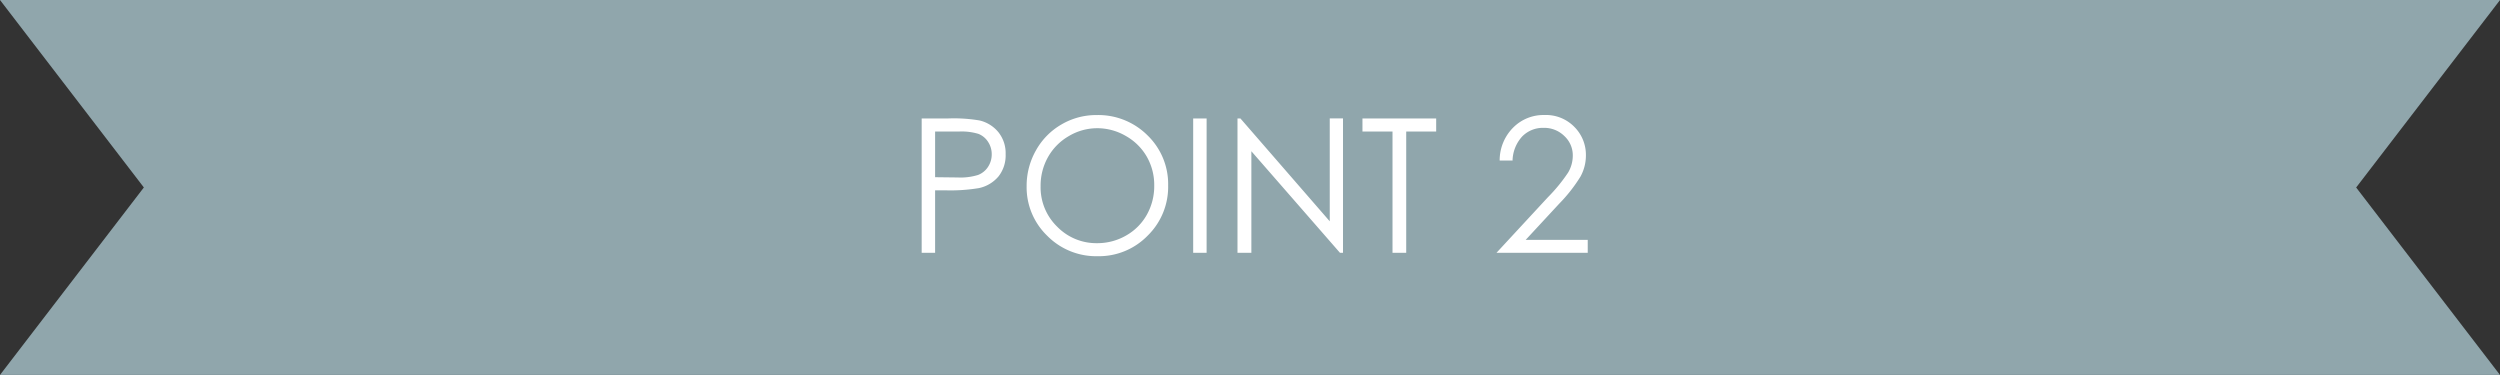 <svg xmlns="http://www.w3.org/2000/svg" width="320.696" height="48.104" viewBox="0 0 320.696 48.104">
  <rect x="0" y="0" width="320.696" height="48.104" fill="#333333" stroke="none"/>
  <g id="_ttl_point02" transform="translate(10605.348 4826.104)">
    <path id="パス_4027" data-name="パス 4027" d="M186.634,2567h320.7l-18.457,24.052L507.33,2615.1h-320.7l18.457-24.052Z" transform="translate(-10791.981 -7393.104)" fill="#90a6ac"/>
    <path id="パス_4030" data-name="パス 4030" d="M-42.117-17.238h3.434a19.769,19.769,0,0,1,3.984.258,4.421,4.421,0,0,1,2.414,1.494,4.3,4.3,0,0,1,.938,2.842A4.346,4.346,0,0,1-32.262-9.8,4.5,4.5,0,0,1-34.781-8.3a22.271,22.271,0,0,1-4.383.281h-1.23V0h-1.723Zm1.723,1.676V-9.7l2.918.035a7.618,7.618,0,0,0,2.59-.322A2.656,2.656,0,0,0-33.6-11.033a2.892,2.892,0,0,0,.469-1.611,2.852,2.852,0,0,0-.469-1.588,2.588,2.588,0,0,0-1.236-1.025,7.425,7.425,0,0,0-2.514-.3Zm20.707-2.109a8.935,8.935,0,0,1,6.551,2.613A8.7,8.7,0,0,1-10.5-8.625,8.75,8.75,0,0,1-13.131-2.2,8.72,8.72,0,0,1-19.547.434a8.815,8.815,0,0,1-6.469-2.625,8.633,8.633,0,0,1-2.637-6.352,9.189,9.189,0,0,1,1.2-4.605,8.744,8.744,0,0,1,3.275-3.322A8.8,8.8,0,0,1-19.687-17.672Zm.082,1.688a7.086,7.086,0,0,0-3.621,1A7.162,7.162,0,0,0-25.9-12.3a7.467,7.467,0,0,0-.961,3.762,7.031,7.031,0,0,0,2.127,5.186,7.007,7.007,0,0,0,5.127,2.115A7.358,7.358,0,0,0-15.9-2.215a6.961,6.961,0,0,0,2.66-2.66,7.48,7.48,0,0,0,.955-3.75,7.3,7.3,0,0,0-.955-3.709,7.135,7.135,0,0,0-2.689-2.654A7.274,7.274,0,0,0-19.605-15.984Zm12.316-1.254h1.723V0H-7.289ZM-1.605,0V-17.238h.375L10.23-4.043v-13.2h1.7V0h-.387L.176-13.031V0ZM14.426-15.562v-1.676h9.457v1.676H20.039V0H18.281V-15.562ZM33.68-11.836H32.027a5.937,5.937,0,0,1,1.705-4.2,5.475,5.475,0,0,1,4.037-1.641,5.088,5.088,0,0,1,3.85,1.535,5.061,5.061,0,0,1,1.471,3.621,5.631,5.631,0,0,1-.7,2.748,19.793,19.793,0,0,1-2.73,3.475L35.367-1.664h7.957V0H31.617L38.2-7.113a21.251,21.251,0,0,0,2.607-3.182,4.28,4.28,0,0,0,.6-2.186,3.362,3.362,0,0,0-1.084-2.5,3.673,3.673,0,0,0-2.654-1.049,3.717,3.717,0,0,0-2.748,1.1A4.735,4.735,0,0,0,33.68-11.836Z" transform="translate(-10445 -4793.673)" fill="#fff"/>
  </g>
</svg>
